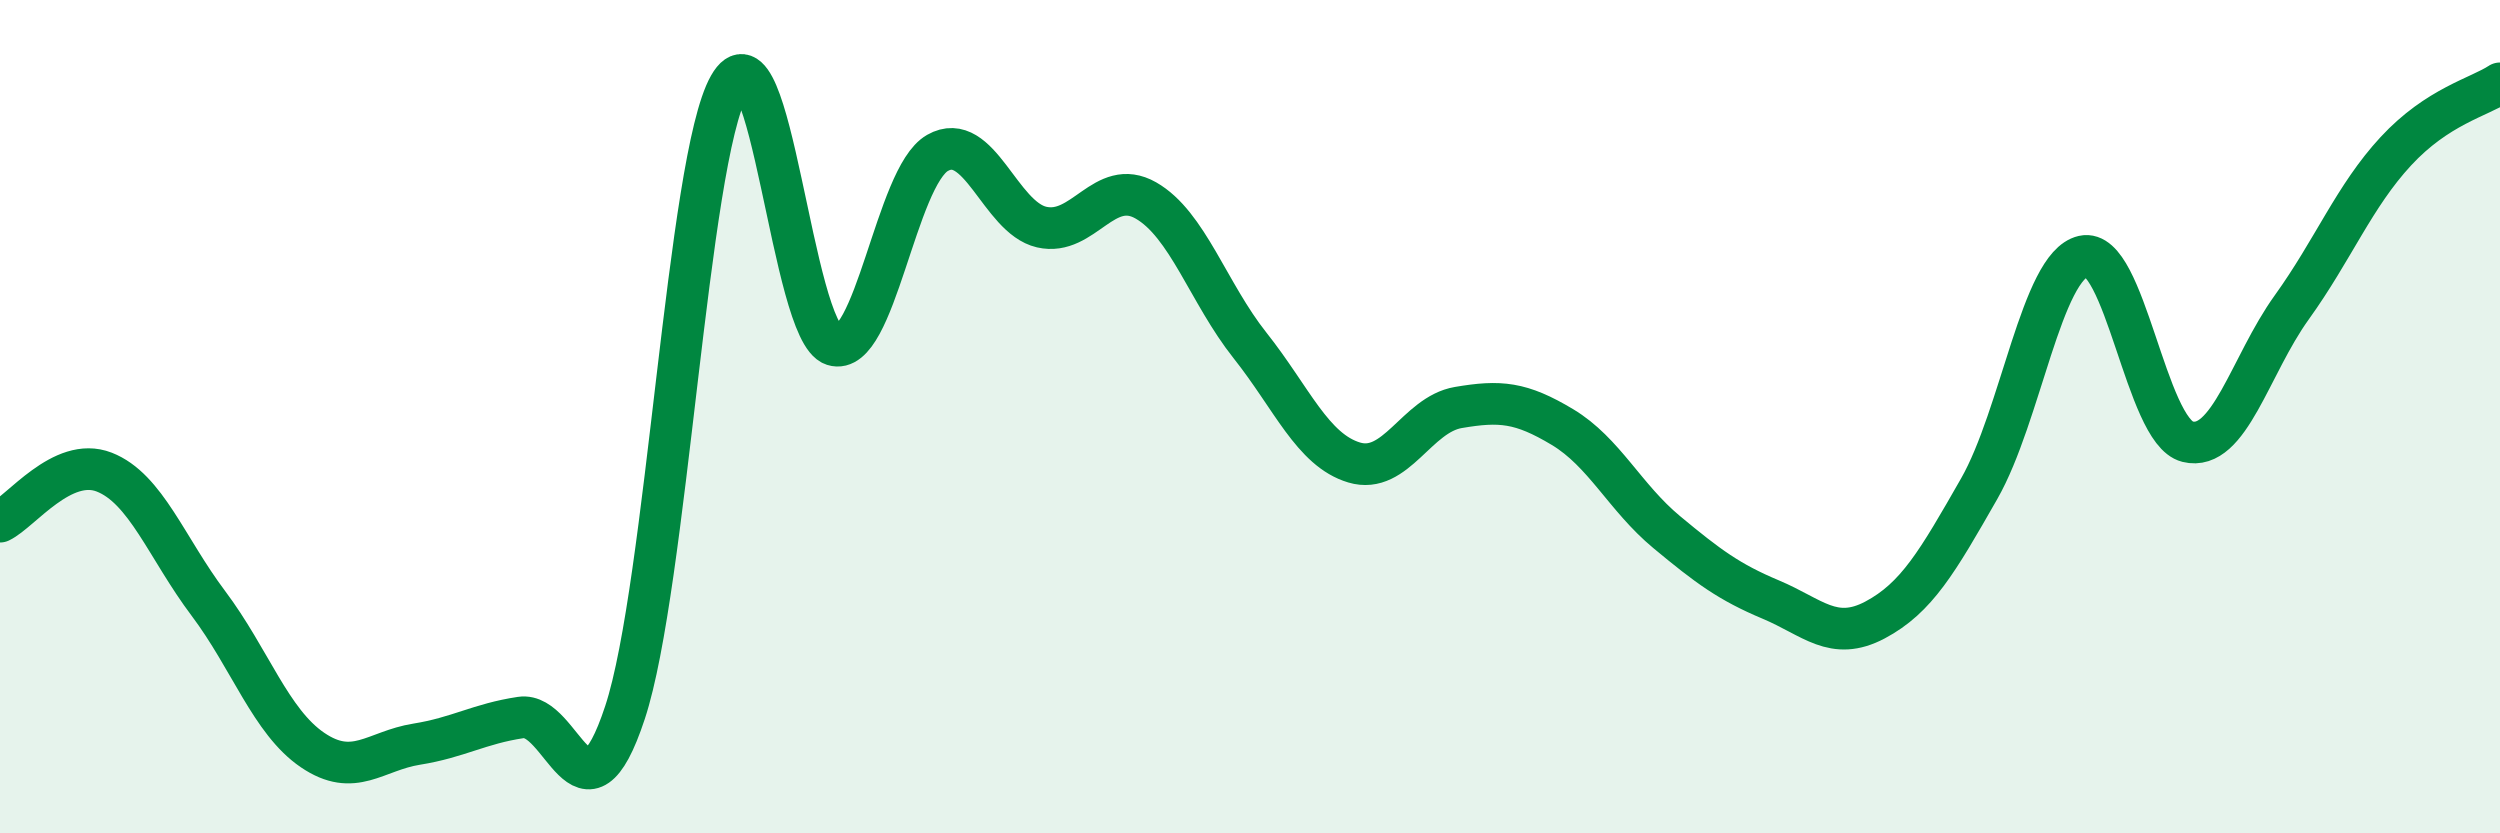 
    <svg width="60" height="20" viewBox="0 0 60 20" xmlns="http://www.w3.org/2000/svg">
      <path
        d="M 0,12.52 C 0.5,12.28 1.5,10.94 2.5,11.33 C 3.5,11.72 4,13.15 5,14.48 C 6,15.81 6.5,17.32 7.5,18 C 8.5,18.68 9,18.02 10,17.86 C 11,17.7 11.5,17.37 12.5,17.22 C 13.5,17.07 14,20.13 15,17.1 C 16,14.07 16.5,3.82 17.5,2.06 C 18.5,0.3 19,7.96 20,8.28 C 21,8.6 21.5,4.24 22.5,3.67 C 23.5,3.1 24,5.22 25,5.45 C 26,5.68 26.5,4.24 27.5,4.81 C 28.5,5.38 29,7.03 30,8.29 C 31,9.55 31.5,10.8 32.5,11.1 C 33.5,11.4 34,9.95 35,9.78 C 36,9.61 36.5,9.65 37.5,10.25 C 38.5,10.85 39,11.94 40,12.77 C 41,13.6 41.5,13.97 42.5,14.39 C 43.5,14.81 44,15.41 45,14.88 C 46,14.35 46.5,13.48 47.5,11.73 C 48.5,9.98 49,6.38 50,6.15 C 51,5.92 51.5,10.35 52.5,10.6 C 53.5,10.85 54,8.77 55,7.38 C 56,5.99 56.5,4.71 57.5,3.63 C 58.5,2.55 59.5,2.33 60,2L60 20L0 20Z"
        fill="#008740"
        opacity="0.1"
        stroke-linecap="round"
        stroke-linejoin="round"
      />
      <path
        d="M 0,12.52 C 0.5,12.28 1.5,10.94 2.5,11.33 C 3.5,11.72 4,13.15 5,14.48 C 6,15.81 6.5,17.32 7.5,18 C 8.5,18.68 9,18.02 10,17.86 C 11,17.7 11.5,17.37 12.5,17.22 C 13.5,17.07 14,20.13 15,17.1 C 16,14.07 16.5,3.82 17.5,2.06 C 18.5,0.3 19,7.96 20,8.28 C 21,8.6 21.5,4.24 22.5,3.67 C 23.5,3.1 24,5.22 25,5.45 C 26,5.68 26.5,4.24 27.5,4.81 C 28.5,5.38 29,7.03 30,8.29 C 31,9.55 31.5,10.8 32.5,11.1 C 33.5,11.4 34,9.95 35,9.78 C 36,9.61 36.5,9.65 37.5,10.25 C 38.5,10.85 39,11.94 40,12.77 C 41,13.6 41.5,13.97 42.5,14.39 C 43.5,14.81 44,15.41 45,14.88 C 46,14.35 46.5,13.48 47.5,11.73 C 48.5,9.98 49,6.38 50,6.15 C 51,5.92 51.5,10.35 52.5,10.6 C 53.5,10.85 54,8.77 55,7.38 C 56,5.99 56.5,4.71 57.5,3.63 C 58.5,2.55 59.5,2.33 60,2"
        stroke="#008740"
        stroke-width="1"
        fill="none"
        stroke-linecap="round"
        stroke-linejoin="round"
      />
    </svg>
  